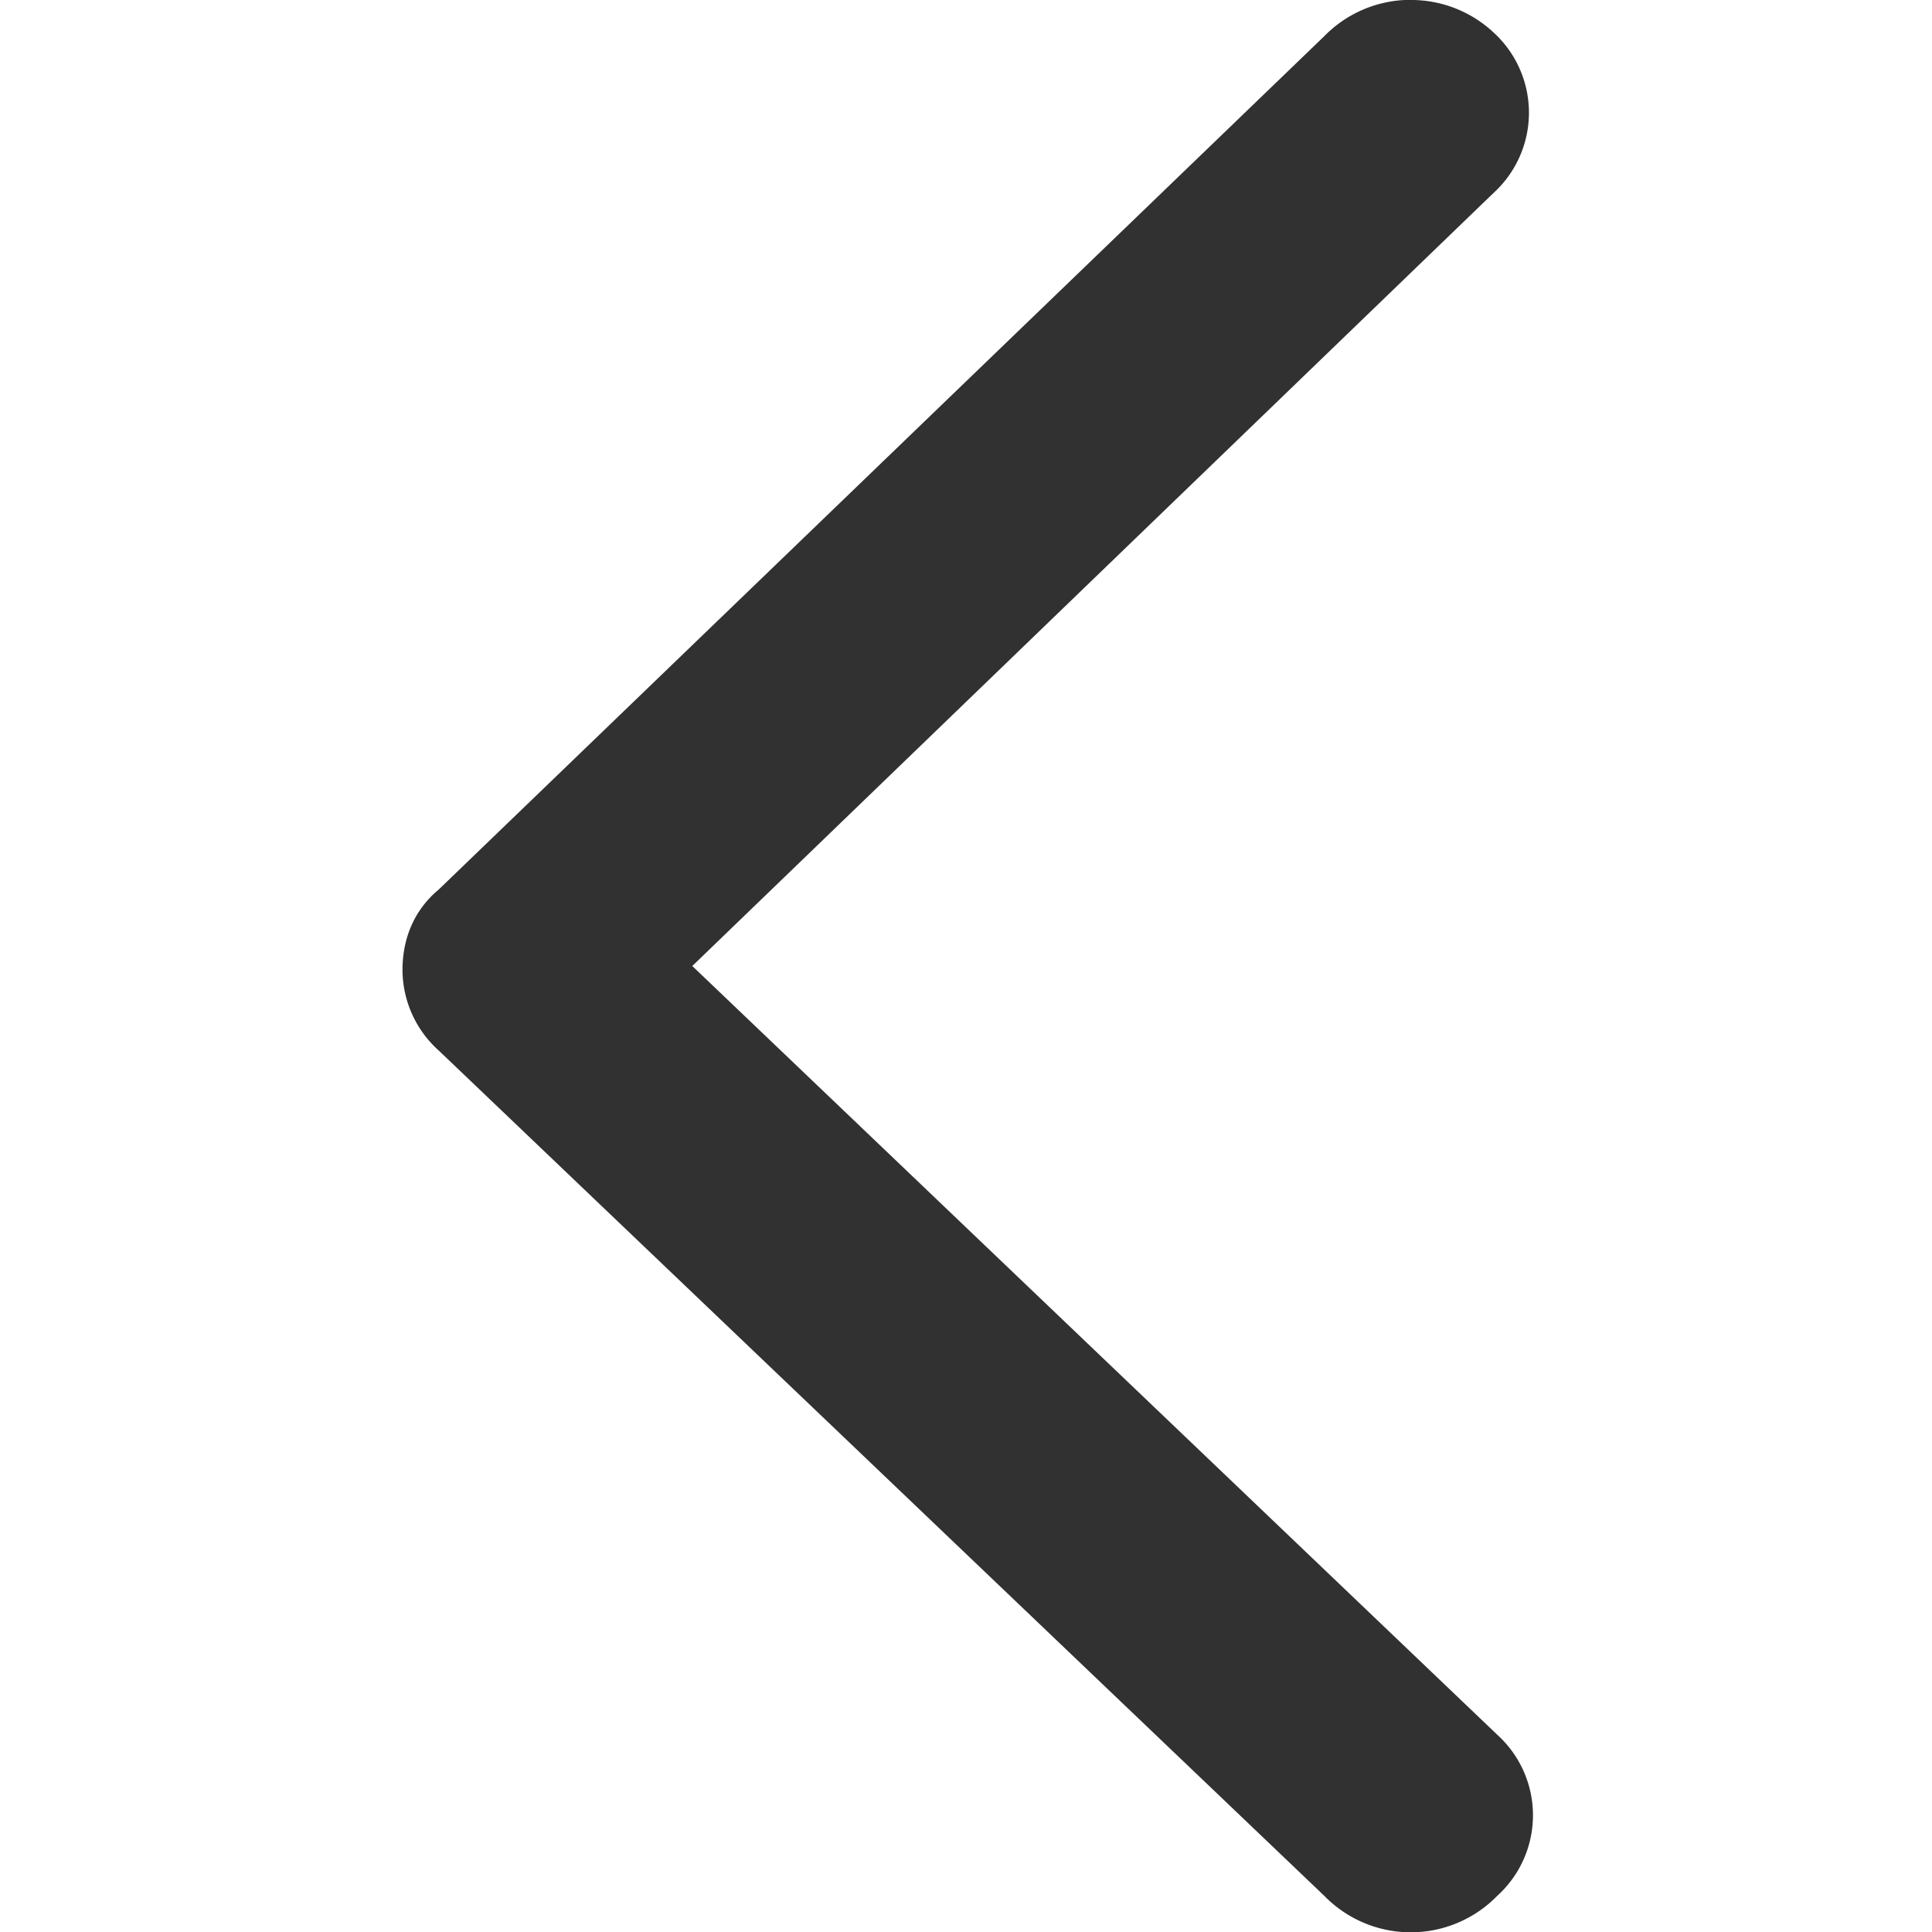 <svg width="48" height="48" xmlns="http://www.w3.org/2000/svg" xmlns:xlink="http://www.w3.org/1999/xlink"><defs><path d="M35 0a3 3 0 0 1 2.1.8 2.7 2.7 0 0 1 0 4L17.2 24l20 19.1a2.7 2.7 0 0 1 0 4 3 3 0 0 1-4.3 0l-22-21a2.7 2.7 0 0 1-.9-2c0-.8.3-1.5.9-2L32.9.9a3 3 0 0 1 2-.9h.2z" id="a"/></defs><use fill="#313132" xlink:href="#a" fill-rule="evenodd"/></svg>